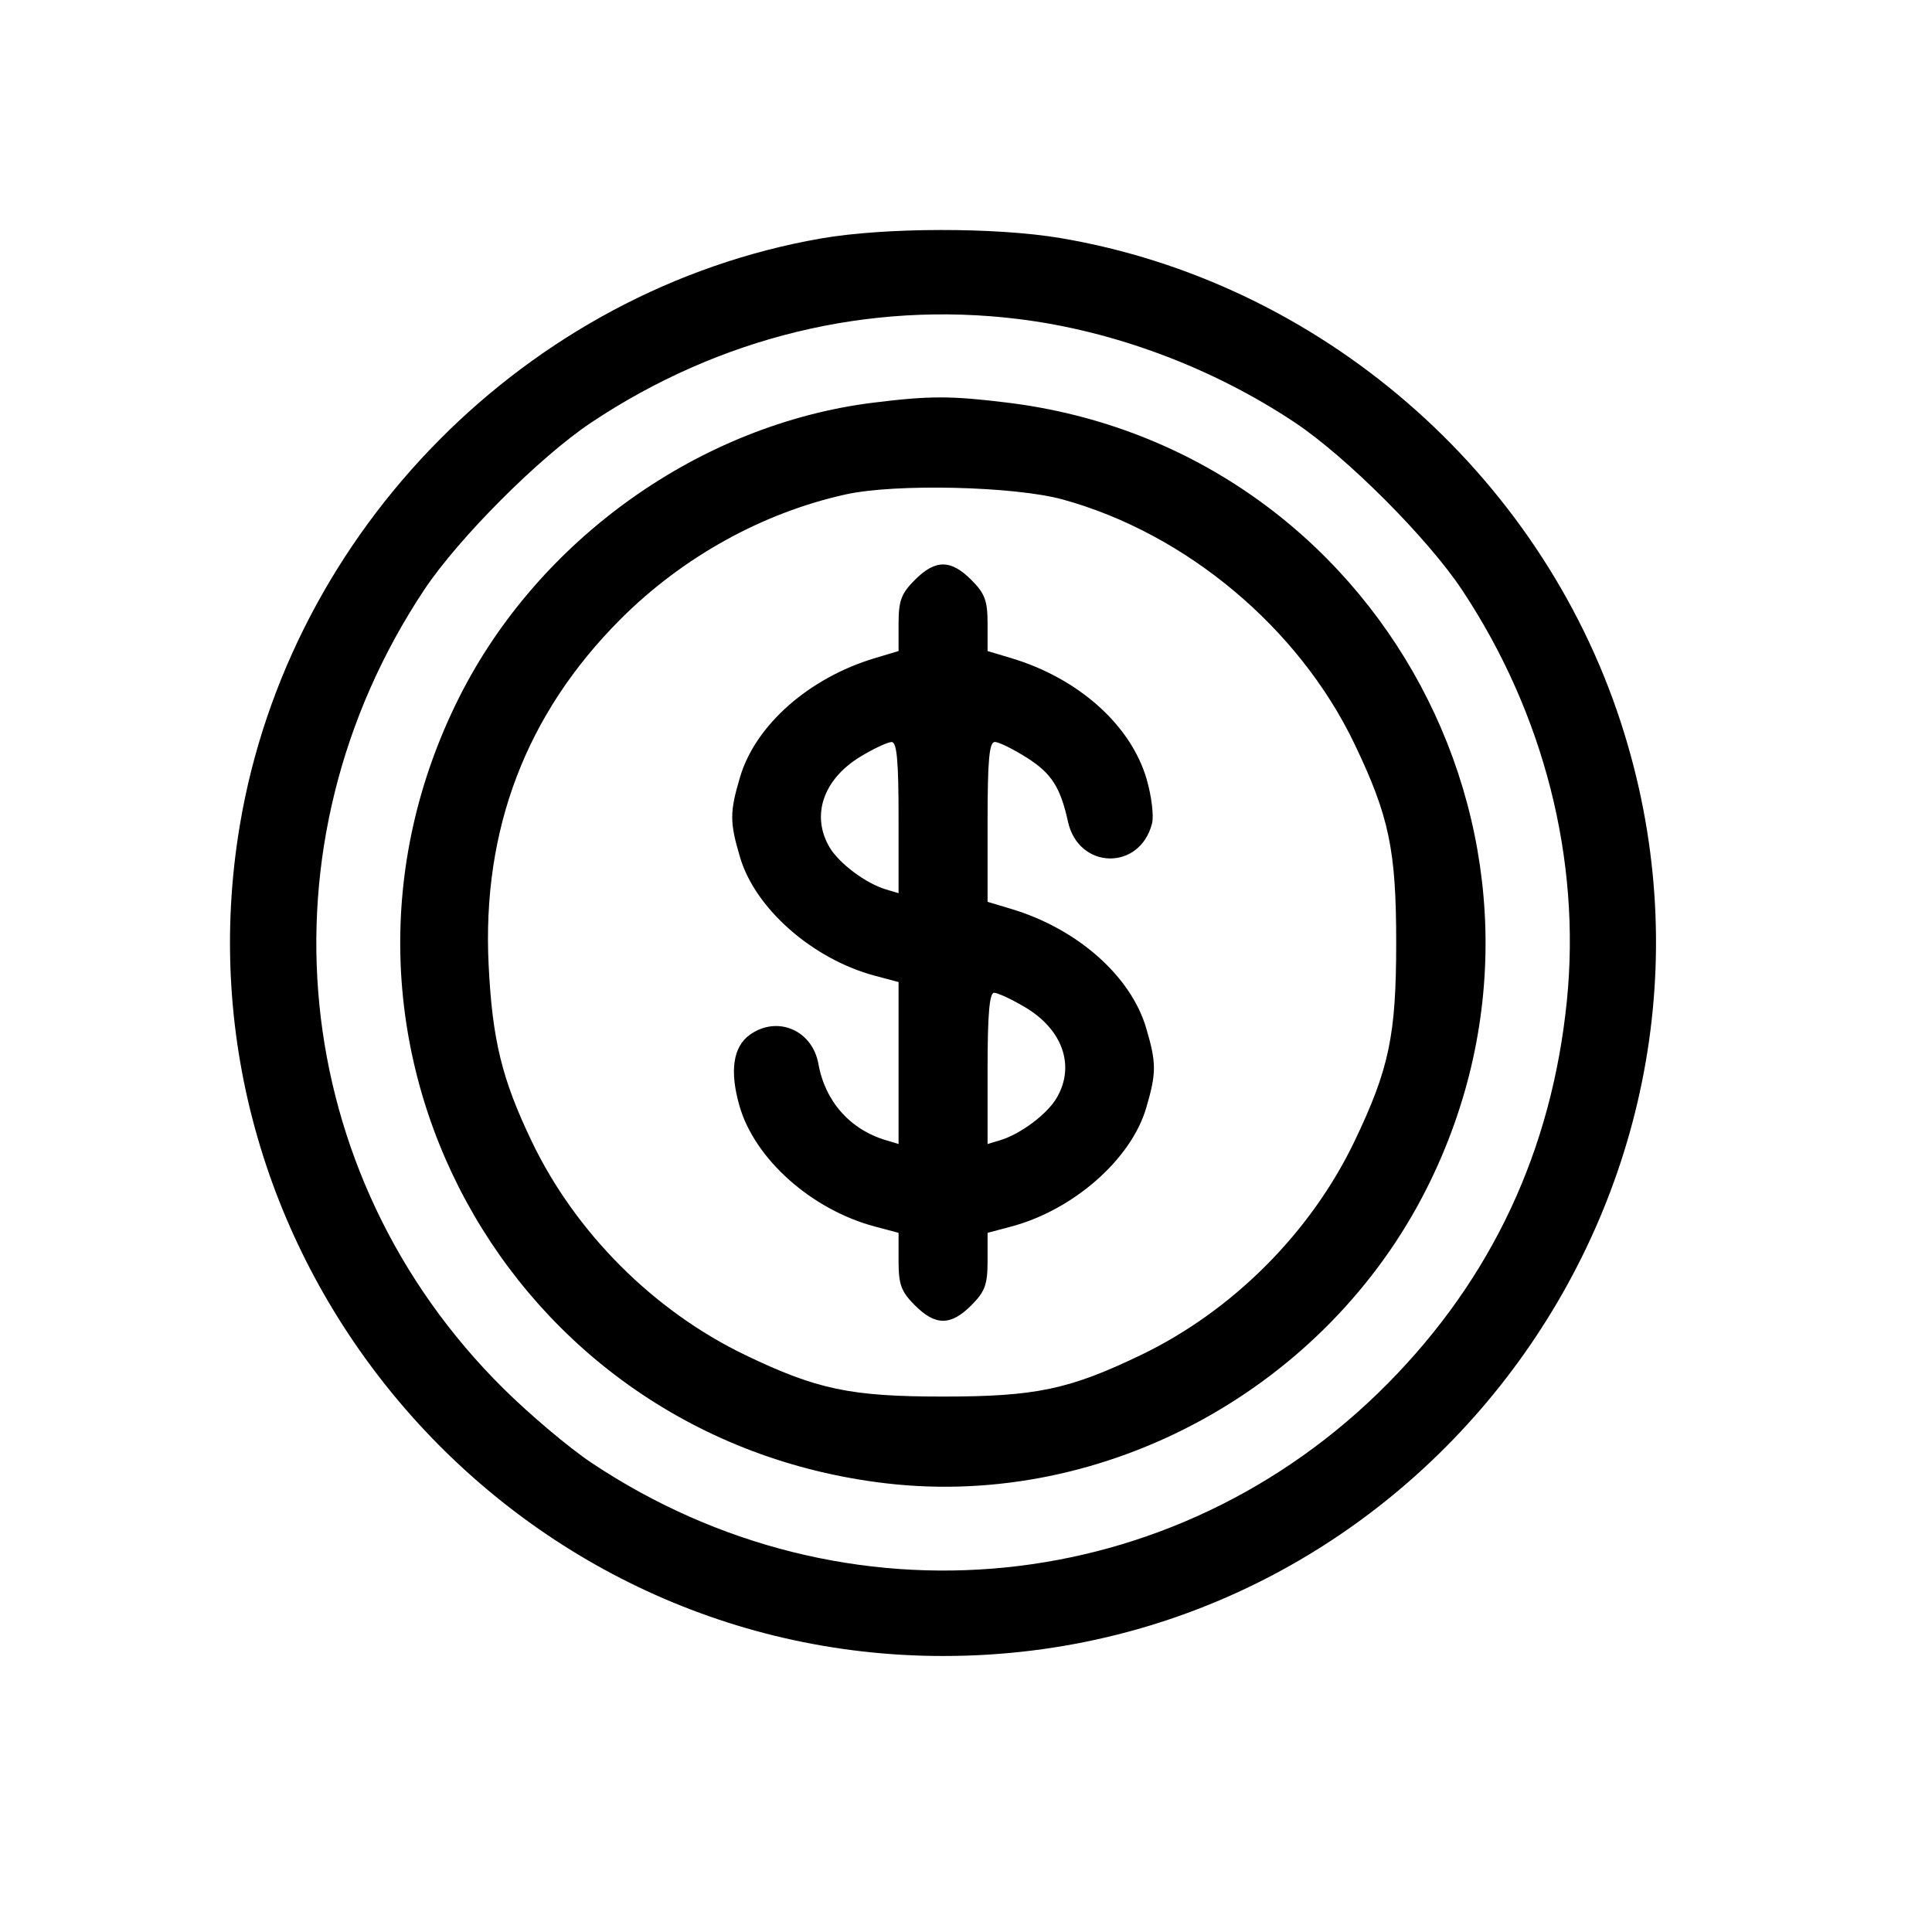 <svg width="42" height="42" viewBox="0 0 42 42" fill="none" xmlns="http://www.w3.org/2000/svg">
<path fill-rule="evenodd" clip-rule="evenodd" d="M17.841 5.185C11.462 6.301 6.291 11.523 5.214 17.938C3.637 27.333 10.975 36 20.507 36C30.987 36 38.48 25.676 35.236 15.706C33.462 10.253 28.685 6.125 23.05 5.175C21.641 4.938 19.23 4.942 17.841 5.185ZM22.134 6.935C24.215 7.19 26.356 7.991 28.149 9.185C29.274 9.934 31.04 11.703 31.787 12.829C33.564 15.51 34.373 18.685 34.062 21.761C33.734 25.004 32.435 27.781 30.176 30.069C25.54 34.766 18.376 35.481 12.856 31.798C12.375 31.477 11.514 30.751 10.942 30.184C6.254 25.538 5.541 18.372 9.217 12.829C9.964 11.703 11.73 9.934 12.854 9.185C15.649 7.324 18.896 6.537 22.134 6.935ZM18.99 8.753C15.224 9.22 11.709 11.72 9.982 15.16C6.268 22.558 11.011 31.285 19.268 32.247C24.033 32.802 28.836 30.177 31.022 25.823C34.701 18.493 30.023 9.746 21.892 8.752C20.67 8.602 20.208 8.602 18.99 8.753ZM23.102 10.858C25.784 11.596 28.236 13.649 29.444 16.169C30.198 17.743 30.352 18.473 30.352 20.491C30.352 22.511 30.198 23.239 29.444 24.814C28.492 26.798 26.792 28.5 24.804 29.456C23.245 30.206 22.514 30.36 20.502 30.36C18.49 30.36 17.758 30.206 16.199 29.456C14.211 28.499 12.51 26.797 11.56 24.814C10.909 23.455 10.702 22.607 10.622 20.969C10.479 18.028 11.437 15.517 13.487 13.463C14.837 12.111 16.574 11.148 18.386 10.748C19.465 10.509 22.055 10.57 23.102 10.858ZM19.888 12.607C19.593 12.902 19.534 13.06 19.534 13.557V14.153L19.02 14.307C17.587 14.736 16.424 15.762 16.089 16.89C15.861 17.659 15.861 17.872 16.089 18.64C16.419 19.755 17.67 20.852 19.02 21.212L19.534 21.349V23.109V24.87L19.262 24.788C18.481 24.556 17.937 23.943 17.792 23.13C17.66 22.396 16.904 22.071 16.306 22.491C15.935 22.751 15.857 23.287 16.078 24.05C16.413 25.203 17.645 26.298 19.02 26.664L19.534 26.801V27.412C19.534 27.925 19.591 28.078 19.888 28.376C20.335 28.824 20.669 28.824 21.116 28.376C21.413 28.078 21.469 27.925 21.469 27.412V26.801L21.983 26.664C23.333 26.305 24.584 25.207 24.915 24.093C25.142 23.324 25.142 23.111 24.915 22.343C24.58 21.214 23.417 20.188 21.983 19.759L21.469 19.605V17.867C21.469 16.52 21.505 16.13 21.627 16.13C21.714 16.13 22.031 16.286 22.331 16.477C22.858 16.812 23.054 17.119 23.216 17.859C23.445 18.909 24.784 18.937 25.045 17.898C25.086 17.734 25.033 17.303 24.927 16.939C24.587 15.765 23.446 14.745 21.983 14.307L21.469 14.153V13.557C21.469 13.06 21.411 12.902 21.116 12.607C20.669 12.159 20.335 12.159 19.888 12.607ZM19.534 17.773V19.417L19.262 19.336C18.823 19.205 18.242 18.771 18.034 18.419C17.625 17.724 17.898 16.933 18.717 16.441C19 16.271 19.3 16.131 19.383 16.131C19.497 16.13 19.534 16.539 19.534 17.773ZM22.274 21.89C23.102 22.376 23.382 23.172 22.969 23.871C22.762 24.223 22.18 24.658 21.741 24.788L21.469 24.87V23.226C21.469 22.058 21.51 21.582 21.61 21.582C21.687 21.582 21.986 21.72 22.274 21.89Z" fill="black"/>
</svg>
